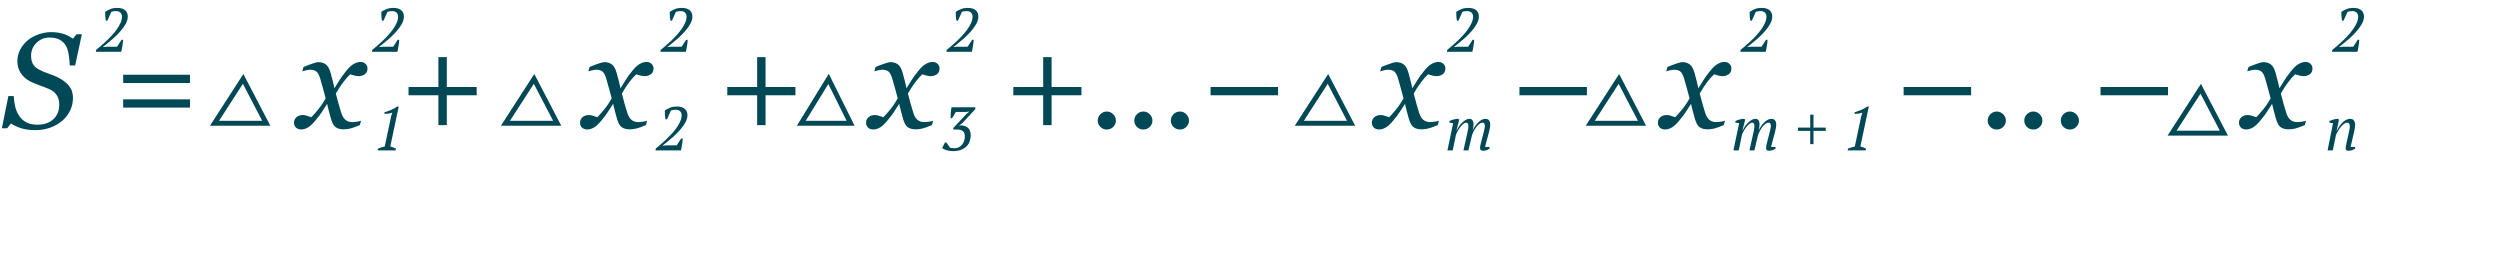 <?xml version="1.0" encoding="UTF-8"?> <svg xmlns="http://www.w3.org/2000/svg" width="1014" height="107" viewBox="0 0 1014 107" fill="none"> <path d="M14.24 52.779C12.038 52.779 10.104 52.51 8.439 51.973C6.792 51.418 5.458 50.783 4.438 50.066L2.907 52.027H0.758L3.39 38.975H5.565C5.655 40.533 5.861 41.992 6.183 43.352C6.523 44.713 7.069 45.94 7.821 47.032C8.573 48.16 9.549 49.037 10.748 49.664C11.948 50.272 13.434 50.577 15.207 50.577C17.874 50.577 20.014 49.843 21.625 48.374C23.236 46.889 24.042 44.865 24.042 42.305C24.042 40.927 23.702 39.7 23.021 38.626C22.341 37.552 21.321 36.719 19.96 36.128C18.671 35.573 17.391 35.081 16.12 34.651C14.866 34.204 13.631 33.685 12.414 33.094C10.802 32.324 9.504 31.223 8.52 29.791C7.535 28.34 7.042 26.711 7.042 24.903C7.042 23.184 7.418 21.6 8.17 20.149C8.94 18.699 9.952 17.446 11.205 16.39C12.422 15.369 13.891 14.555 15.609 13.946C17.346 13.337 19.065 13.033 20.766 13.033C22.359 13.033 23.863 13.221 25.277 13.597C26.71 13.973 28.142 14.68 29.574 15.718L31.051 13.892H33.2L30.487 26.541H28.312C28.258 25.162 28.115 23.739 27.882 22.271C27.668 20.803 27.291 19.585 26.754 18.619C26.164 17.562 25.34 16.739 24.284 16.148C23.227 15.539 21.822 15.235 20.067 15.235C17.955 15.235 16.182 15.969 14.75 17.437C13.318 18.887 12.602 20.615 12.602 22.62C12.602 23.945 12.861 25.073 13.38 26.004C13.918 26.917 14.741 27.66 15.851 28.233C17.033 28.842 18.268 29.37 19.557 29.817C20.864 30.247 22.028 30.704 23.048 31.187C25.107 32.154 26.71 33.318 27.855 34.678C29.019 36.039 29.601 37.704 29.601 39.673C29.601 41.571 29.189 43.344 28.366 44.991C27.542 46.638 26.441 48.016 25.062 49.127C23.612 50.308 21.983 51.212 20.175 51.839C18.384 52.465 16.406 52.779 14.24 52.779ZM77.055 33.658H49.958V30.301H77.055V33.658ZM77.055 43.648H49.958V40.291H77.055V43.648ZM149.054 27.857C149.036 28.895 148.651 29.665 147.899 30.166C147.165 30.65 146.36 30.892 145.482 30.892C144.945 30.892 144.337 30.802 143.656 30.623C142.976 30.426 142.439 30.265 142.045 30.14C141.239 30.856 140.299 31.912 139.225 33.309C138.169 34.705 137.166 36.245 136.217 37.928C136.647 39.629 137.032 41.088 137.372 42.305C137.712 43.505 138.079 44.713 138.473 45.931C138.813 47.023 139.341 47.9 140.058 48.562C140.792 49.207 141.75 49.529 142.931 49.529C143.361 49.529 143.952 49.476 144.704 49.368C145.456 49.243 146.037 49.109 146.449 48.965L145.966 50.738C144.247 51.454 142.949 51.919 142.072 52.134C141.212 52.349 140.281 52.456 139.279 52.456C138.026 52.456 136.987 52.17 136.164 51.597C135.358 51.024 134.704 49.843 134.203 48.052C133.845 46.745 133.55 45.653 133.317 44.776C133.102 43.881 132.887 42.995 132.672 42.117C131.849 43.352 131.168 44.409 130.631 45.286C130.094 46.145 129.199 47.336 127.946 48.858C126.854 50.183 125.851 51.123 124.938 51.678C124.025 52.233 123.094 52.51 122.145 52.51C121.304 52.51 120.614 52.269 120.077 51.785C119.522 51.284 119.245 50.595 119.245 49.717C119.245 48.876 119.567 48.16 120.211 47.569C120.856 46.96 121.742 46.656 122.87 46.656C123.443 46.656 123.998 46.763 124.535 46.978C125.09 47.175 125.663 47.363 126.254 47.542C126.934 46.898 127.829 45.895 128.939 44.534C130.067 43.173 131.115 41.625 132.082 39.888C131.741 38.617 131.365 37.221 130.954 35.699C130.56 34.177 130.184 32.843 129.826 31.697C129.36 30.247 128.823 29.316 128.214 28.904C127.606 28.492 126.827 28.287 125.878 28.287C125.359 28.287 124.804 28.358 124.213 28.502C123.64 28.645 123.103 28.788 122.602 28.931L123.112 27.159C124.49 26.586 125.726 26.12 126.818 25.762C127.928 25.386 128.68 25.198 129.074 25.198C130.309 25.198 131.33 25.503 132.135 26.111C132.959 26.702 133.612 27.857 134.096 29.576C134.651 31.563 134.973 32.78 135.062 33.228C135.17 33.658 135.367 34.517 135.653 35.806C136.513 34.481 137.211 33.362 137.748 32.449C138.285 31.536 139.162 30.328 140.38 28.824C141.508 27.409 142.546 26.442 143.495 25.923C144.462 25.386 145.384 25.118 146.261 25.118C147.049 25.118 147.711 25.377 148.249 25.896C148.804 26.398 149.072 27.051 149.054 27.857ZM193.339 38.653H181.227V50.765H177.816V38.653H165.705V35.296H177.816V23.184H181.227V35.296H193.339V38.653ZM265.07 27.857C265.052 28.895 264.667 29.665 263.915 30.166C263.181 30.65 262.375 30.892 261.498 30.892C260.961 30.892 260.352 30.802 259.672 30.623C258.992 30.426 258.454 30.265 258.061 30.14C257.255 30.856 256.315 31.912 255.241 33.309C254.184 34.705 253.182 36.245 252.233 37.928C252.663 39.629 253.048 41.088 253.388 42.305C253.728 43.505 254.095 44.713 254.489 45.931C254.829 47.023 255.357 47.9 256.073 48.562C256.807 49.207 257.765 49.529 258.947 49.529C259.376 49.529 259.967 49.476 260.719 49.368C261.471 49.243 262.053 49.109 262.465 48.965L261.981 50.738C260.263 51.454 258.965 51.919 258.087 52.134C257.228 52.349 256.297 52.456 255.294 52.456C254.041 52.456 253.003 52.17 252.179 51.597C251.374 51.024 250.72 49.843 250.219 48.052C249.861 46.745 249.565 45.653 249.333 44.776C249.118 43.881 248.903 42.995 248.688 42.117C247.864 43.352 247.184 44.409 246.647 45.286C246.11 46.145 245.215 47.336 243.961 48.858C242.869 50.183 241.867 51.123 240.954 51.678C240.041 52.233 239.11 52.51 238.161 52.51C237.319 52.51 236.63 52.269 236.093 51.785C235.538 51.284 235.26 50.595 235.26 49.717C235.26 48.876 235.583 48.16 236.227 47.569C236.872 46.96 237.758 46.656 238.886 46.656C239.459 46.656 240.014 46.763 240.551 46.978C241.106 47.175 241.679 47.363 242.27 47.542C242.95 46.898 243.845 45.895 244.955 44.534C246.083 43.173 247.13 41.625 248.097 39.888C247.757 38.617 247.381 37.221 246.969 35.699C246.575 34.177 246.199 32.843 245.841 31.697C245.376 30.247 244.839 29.316 244.23 28.904C243.621 28.492 242.842 28.287 241.894 28.287C241.374 28.287 240.819 28.358 240.229 28.502C239.656 28.645 239.118 28.788 238.617 28.931L239.127 27.159C240.506 26.586 241.741 26.12 242.833 25.762C243.944 25.386 244.695 25.198 245.089 25.198C246.325 25.198 247.345 25.503 248.151 26.111C248.974 26.702 249.628 27.857 250.111 29.576C250.666 31.563 250.989 32.78 251.078 33.228C251.186 33.658 251.382 34.517 251.669 35.806C252.528 34.481 253.227 33.362 253.764 32.449C254.301 31.536 255.178 30.328 256.396 28.824C257.523 27.409 258.562 26.442 259.511 25.923C260.478 25.386 261.4 25.118 262.277 25.118C263.065 25.118 263.727 25.377 264.264 25.896C264.819 26.398 265.088 27.051 265.07 27.857ZM322.621 38.653H310.509V50.765H307.099V38.653H294.987V35.296H307.099V23.184H310.509V35.296H322.621V38.653ZM381.085 27.857C381.068 28.895 380.683 29.665 379.931 30.166C379.197 30.65 378.391 30.892 377.514 30.892C376.977 30.892 376.368 30.802 375.688 30.623C375.007 30.426 374.47 30.265 374.076 30.14C373.271 30.856 372.331 31.912 371.256 33.309C370.2 34.705 369.197 36.245 368.249 37.928C368.678 39.629 369.063 41.088 369.403 42.305C369.743 43.505 370.111 44.713 370.504 45.931C370.845 47.023 371.373 47.9 372.089 48.562C372.823 49.207 373.781 49.529 374.962 49.529C375.392 49.529 375.983 49.476 376.735 49.368C377.487 49.243 378.069 49.109 378.48 48.965L377.997 50.738C376.278 51.454 374.98 51.919 374.103 52.134C373.244 52.349 372.313 52.456 371.31 52.456C370.057 52.456 369.018 52.17 368.195 51.597C367.389 51.024 366.736 49.843 366.234 48.052C365.876 46.745 365.581 45.653 365.348 44.776C365.133 43.881 364.918 42.995 364.704 42.117C363.88 43.352 363.2 44.409 362.663 45.286C362.125 46.145 361.23 47.336 359.977 48.858C358.885 50.183 357.882 51.123 356.969 51.678C356.056 52.233 355.125 52.51 354.176 52.51C353.335 52.51 352.646 52.269 352.108 51.785C351.553 51.284 351.276 50.595 351.276 49.717C351.276 48.876 351.598 48.16 352.243 47.569C352.887 46.96 353.773 46.656 354.901 46.656C355.474 46.656 356.029 46.763 356.566 46.978C357.121 47.175 357.694 47.363 358.285 47.542C358.965 46.898 359.861 45.895 360.971 44.534C362.099 43.173 363.146 41.625 364.113 39.888C363.773 38.617 363.397 37.221 362.985 35.699C362.591 34.177 362.215 32.843 361.857 31.697C361.391 30.247 360.854 29.316 360.246 28.904C359.637 28.492 358.858 28.287 357.909 28.287C357.39 28.287 356.835 28.358 356.244 28.502C355.671 28.645 355.134 28.788 354.633 28.931L355.143 27.159C356.522 26.586 357.757 26.12 358.849 25.762C359.959 25.386 360.711 25.198 361.105 25.198C362.34 25.198 363.361 25.503 364.167 26.111C364.99 26.702 365.644 27.857 366.127 29.576C366.682 31.563 367.004 32.78 367.094 33.228C367.201 33.658 367.398 34.517 367.685 35.806C368.544 34.481 369.242 33.362 369.779 32.449C370.316 31.536 371.194 30.328 372.411 28.824C373.539 27.409 374.577 26.442 375.526 25.923C376.493 25.386 377.415 25.118 378.292 25.118C379.08 25.118 379.743 25.377 380.28 25.896C380.835 26.398 381.103 27.051 381.085 27.857ZM438.637 38.653H426.525V50.765H423.114V38.653H411.002V35.296H423.114V23.184H426.525V35.296H438.637V38.653ZM452.602 48.912C452.602 49.914 452.235 50.774 451.5 51.49C450.784 52.188 449.925 52.537 448.922 52.537C447.92 52.537 447.051 52.188 446.317 51.49C445.601 50.774 445.243 49.914 445.243 48.912C445.243 47.909 445.601 47.05 446.317 46.334C447.051 45.599 447.92 45.232 448.922 45.232C449.925 45.232 450.784 45.599 451.5 46.334C452.235 47.05 452.602 47.909 452.602 48.912ZM467.426 48.912C467.426 49.914 467.059 50.774 466.325 51.49C465.609 52.188 464.749 52.537 463.747 52.537C462.744 52.537 461.876 52.188 461.142 51.49C460.425 50.774 460.067 49.914 460.067 48.912C460.067 47.909 460.425 47.05 461.142 46.334C461.876 45.599 462.744 45.232 463.747 45.232C464.749 45.232 465.609 45.599 466.325 46.334C467.059 47.05 467.426 47.909 467.426 48.912ZM482.25 48.912C482.25 49.914 481.883 50.774 481.149 51.49C480.433 52.188 479.573 52.537 478.571 52.537C477.568 52.537 476.7 52.188 475.966 51.49C475.25 50.774 474.892 49.914 474.892 48.912C474.892 47.909 475.25 47.05 475.966 46.334C476.7 45.599 477.568 45.232 478.571 45.232C479.573 45.232 480.433 45.599 481.149 46.334C481.883 47.05 482.25 47.909 482.25 48.912ZM518.371 38.653H491.005V35.296H518.371V38.653Z" fill="#004856"></path> <path d="M586.242 27.857C586.224 28.895 585.839 29.665 585.087 30.166C584.353 30.65 583.547 30.892 582.67 30.892C582.133 30.892 581.524 30.802 580.844 30.623C580.163 30.426 579.626 30.265 579.232 30.14C578.427 30.856 577.487 31.912 576.413 33.309C575.356 34.705 574.354 36.245 573.405 37.928C573.834 39.629 574.219 41.088 574.56 42.305C574.9 43.505 575.267 44.713 575.661 45.931C576.001 47.023 576.529 47.9 577.245 48.562C577.979 49.207 578.937 49.529 580.119 49.529C580.548 49.529 581.139 49.476 581.891 49.368C582.643 49.243 583.225 49.109 583.637 48.965L583.153 50.738C581.435 51.454 580.137 51.919 579.259 52.134C578.4 52.349 577.469 52.456 576.466 52.456C575.213 52.456 574.175 52.17 573.351 51.597C572.545 51.024 571.892 49.843 571.391 48.052C571.033 46.745 570.737 45.653 570.504 44.776C570.29 43.881 570.075 42.995 569.86 42.117C569.036 43.352 568.356 44.409 567.819 45.286C567.282 46.145 566.387 47.336 565.133 48.858C564.041 50.183 563.039 51.123 562.125 51.678C561.212 52.233 560.281 52.51 559.333 52.51C558.491 52.51 557.802 52.269 557.265 51.785C556.71 51.284 556.432 50.595 556.432 49.717C556.432 48.876 556.754 48.16 557.399 47.569C558.043 46.96 558.93 46.656 560.058 46.656C560.631 46.656 561.186 46.763 561.723 46.978C562.278 47.175 562.851 47.363 563.441 47.542C564.122 46.898 565.017 45.895 566.127 44.534C567.255 43.173 568.302 41.625 569.269 39.888C568.929 38.617 568.553 37.221 568.141 35.699C567.747 34.177 567.371 32.843 567.013 31.697C566.548 30.247 566.011 29.316 565.402 28.904C564.793 28.492 564.014 28.287 563.065 28.287C562.546 28.287 561.991 28.358 561.4 28.502C560.827 28.645 560.29 28.788 559.789 28.931L560.299 27.159C561.678 26.586 562.913 26.12 564.005 25.762C565.115 25.386 565.867 25.198 566.261 25.198C567.497 25.198 568.517 25.503 569.323 26.111C570.146 26.702 570.8 27.857 571.283 29.576C571.838 31.563 572.16 32.78 572.25 33.228C572.357 33.658 572.554 34.517 572.841 35.806C573.7 34.481 574.398 33.362 574.936 32.449C575.473 31.536 576.35 30.328 577.567 28.824C578.695 27.409 579.734 26.442 580.683 25.923C581.649 25.386 582.571 25.118 583.449 25.118C584.236 25.118 584.899 25.377 585.436 25.896C585.991 26.398 586.26 27.051 586.242 27.857ZM643.659 38.653H616.293V35.296H643.659V38.653ZM702.257 27.857C702.239 28.895 701.854 29.665 701.103 30.166C700.368 30.65 699.563 30.892 698.686 30.892C698.148 30.892 697.54 30.802 696.859 30.623C696.179 30.426 695.642 30.265 695.248 30.14C694.442 30.856 693.502 31.912 692.428 33.309C691.372 34.705 690.369 36.245 689.42 37.928C689.85 39.629 690.235 41.088 690.575 42.305C690.915 43.505 691.282 44.713 691.676 45.931C692.016 47.023 692.545 47.9 693.261 48.562C693.995 49.207 694.953 49.529 696.134 49.529C696.564 49.529 697.155 49.476 697.907 49.368C698.659 49.243 699.241 49.109 699.652 48.965L699.169 50.738C697.45 51.454 696.152 51.919 695.275 52.134C694.416 52.349 693.485 52.456 692.482 52.456C691.229 52.456 690.19 52.17 689.367 51.597C688.561 51.024 687.908 49.843 687.406 48.052C687.048 46.745 686.753 45.653 686.52 44.776C686.305 43.881 686.09 42.995 685.875 42.117C685.052 43.352 684.372 44.409 683.834 45.286C683.297 46.145 682.402 47.336 681.149 48.858C680.057 50.183 679.054 51.123 678.141 51.678C677.228 52.233 676.297 52.51 675.348 52.51C674.507 52.51 673.817 52.269 673.28 51.785C672.725 51.284 672.448 50.595 672.448 49.717C672.448 48.876 672.77 48.16 673.415 47.569C674.059 46.96 674.945 46.656 676.073 46.656C676.646 46.656 677.201 46.763 677.738 46.978C678.293 47.175 678.866 47.363 679.457 47.542C680.137 46.898 681.033 45.895 682.143 44.534C683.271 43.173 684.318 41.625 685.285 39.888C684.944 38.617 684.569 37.221 684.157 35.699C683.763 34.177 683.387 32.843 683.029 31.697C682.563 30.247 682.026 29.316 681.417 28.904C680.809 28.492 680.03 28.287 679.081 28.287C678.562 28.287 678.007 28.358 677.416 28.502C676.843 28.645 676.306 28.788 675.805 28.931L676.315 27.159C677.694 26.586 678.929 26.12 680.021 25.762C681.131 25.386 681.883 25.198 682.277 25.198C683.512 25.198 684.533 25.503 685.338 26.111C686.162 26.702 686.815 27.857 687.299 29.576C687.854 31.563 688.176 32.78 688.266 33.228C688.373 33.658 688.57 34.517 688.856 35.806C689.716 34.481 690.414 33.362 690.951 32.449C691.488 31.536 692.366 30.328 693.583 28.824C694.711 27.409 695.749 26.442 696.698 25.923C697.665 25.386 698.587 25.118 699.464 25.118C700.252 25.118 700.915 25.377 701.452 25.896C702.007 26.398 702.275 27.051 702.257 27.857ZM799.474 38.653H772.108V35.296H799.474V38.653ZM813.573 48.912C813.573 49.914 813.206 50.774 812.472 51.49C811.756 52.188 810.897 52.537 809.894 52.537C808.891 52.537 808.023 52.188 807.289 51.49C806.573 50.774 806.215 49.914 806.215 48.912C806.215 47.909 806.573 47.05 807.289 46.334C808.023 45.599 808.891 45.232 809.894 45.232C810.897 45.232 811.756 45.599 812.472 46.334C813.206 47.05 813.573 47.909 813.573 48.912ZM828.397 48.912C828.397 49.914 828.03 50.774 827.296 51.49C826.58 52.188 825.721 52.537 824.718 52.537C823.716 52.537 822.847 52.188 822.113 51.49C821.397 50.774 821.039 49.914 821.039 48.912C821.039 47.909 821.397 47.05 822.113 46.334C822.847 45.599 823.716 45.232 824.718 45.232C825.721 45.232 826.58 45.599 827.296 46.334C828.03 47.05 828.397 47.909 828.397 48.912ZM843.222 48.912C843.222 49.914 842.855 50.774 842.121 51.49C841.404 52.188 840.545 52.537 839.542 52.537C838.54 52.537 837.672 52.188 836.938 51.49C836.221 50.774 835.863 49.914 835.863 48.912C835.863 47.909 836.221 47.05 836.938 46.334C837.672 45.599 838.54 45.232 839.542 45.232C840.545 45.232 841.404 45.599 842.121 46.334C842.855 47.05 843.222 47.909 843.222 48.912ZM879.342 38.653H851.977V35.296H879.342V38.653ZM937.941 27.857C937.923 28.895 937.538 29.665 936.786 30.166C936.052 30.65 935.246 30.892 934.369 30.892C933.832 30.892 933.223 30.802 932.543 30.623C931.863 30.426 931.326 30.265 930.932 30.14C930.126 30.856 929.186 31.912 928.112 33.309C927.056 34.705 926.053 36.245 925.104 37.928C925.534 39.629 925.919 41.088 926.259 42.305C926.599 43.505 926.966 44.713 927.36 45.931C927.7 47.023 928.228 47.9 928.944 48.562C929.678 49.207 930.636 49.529 931.818 49.529C932.248 49.529 932.838 49.476 933.59 49.368C934.342 49.243 934.924 49.109 935.336 48.965L934.853 50.738C933.134 51.454 931.836 51.919 930.958 52.134C930.099 52.349 929.168 52.456 928.166 52.456C926.912 52.456 925.874 52.17 925.05 51.597C924.245 51.024 923.591 49.843 923.09 48.052C922.732 46.745 922.436 45.653 922.204 44.776C921.989 43.881 921.774 42.995 921.559 42.117C920.736 43.352 920.055 44.409 919.518 45.286C918.981 46.145 918.086 47.336 916.833 48.858C915.74 50.183 914.738 51.123 913.825 51.678C912.912 52.233 911.981 52.51 911.032 52.51C910.19 52.51 909.501 52.269 908.964 51.785C908.409 51.284 908.131 50.595 908.131 49.717C908.131 48.876 908.454 48.16 909.098 47.569C909.743 46.96 910.629 46.656 911.757 46.656C912.33 46.656 912.885 46.763 913.422 46.978C913.977 47.175 914.55 47.363 915.141 47.542C915.821 46.898 916.716 45.895 917.826 44.534C918.954 43.173 920.001 41.625 920.968 39.888C920.628 38.617 920.252 37.221 919.84 35.699C919.446 34.177 919.07 32.843 918.712 31.697C918.247 30.247 917.71 29.316 917.101 28.904C916.492 28.492 915.714 28.287 914.765 28.287C914.245 28.287 913.69 28.358 913.1 28.502C912.527 28.645 911.99 28.788 911.488 28.931L911.999 27.159C913.377 26.586 914.612 26.12 915.705 25.762C916.815 25.386 917.567 25.198 917.96 25.198C919.196 25.198 920.216 25.503 921.022 26.111C921.846 26.702 922.499 27.857 922.982 29.576C923.537 31.563 923.86 32.78 923.949 33.228C924.057 33.658 924.254 34.517 924.54 35.806C925.399 34.481 926.098 33.362 926.635 32.449C927.172 31.536 928.049 30.328 929.267 28.824C930.395 27.409 931.433 26.442 932.382 25.923C933.349 25.386 934.271 25.118 935.148 25.118C935.936 25.118 936.598 25.377 937.135 25.896C937.69 26.398 937.959 27.051 937.941 27.857Z" fill="#004856"></path> <path d="M43.55 8.375H42.925C42.842 7.892 42.767 7.325 42.7 6.675C42.65 6.025 42.633 5.408 42.65 4.825C43.35 4.342 44.083 3.95 44.85 3.65C45.617 3.35 46.475 3.2 47.425 3.2C48.258 3.2 48.95 3.292 49.5 3.475C50.067 3.658 50.517 3.917 50.85 4.25C51.2 4.567 51.45 4.942 51.6 5.375C51.75 5.792 51.825 6.242 51.825 6.725C51.825 7.692 51.533 8.692 50.95 9.725C50.383 10.742 49.658 11.75 48.775 12.75C47.908 13.733 46.958 14.683 45.925 15.6C44.892 16.5 43.925 17.308 43.025 18.025L41.775 19V19.1L43.175 18.95H47.475L49.3 16.15H49.925C49.908 16.55 49.875 16.975 49.825 17.425C49.775 17.858 49.708 18.292 49.625 18.725C49.558 19.158 49.483 19.575 49.4 19.975C49.317 20.358 49.242 20.7 49.175 21H38.85L39.025 20.2C39.525 19.8 40.125 19.3 40.825 18.7C41.525 18.1 42.258 17.442 43.025 16.725C43.808 15.992 44.583 15.208 45.35 14.375C46.117 13.542 46.8 12.7 47.4 11.85C48.017 10.983 48.517 10.117 48.9 9.25C49.283 8.383 49.475 7.55 49.475 6.75C49.475 6.083 49.267 5.542 48.85 5.125C48.45 4.708 47.85 4.5 47.05 4.5C46.35 4.5 45.717 4.6 45.15 4.8L43.55 8.375Z" fill="#004856"></path> <path d="M155.55 8.375H154.925C154.842 7.892 154.767 7.325 154.7 6.675C154.65 6.025 154.633 5.408 154.65 4.825C155.35 4.342 156.083 3.95 156.85 3.65C157.617 3.35 158.475 3.2 159.425 3.2C160.258 3.2 160.95 3.292 161.5 3.475C162.067 3.658 162.517 3.917 162.85 4.25C163.2 4.567 163.45 4.942 163.6 5.375C163.75 5.792 163.825 6.242 163.825 6.725C163.825 7.692 163.533 8.692 162.95 9.725C162.383 10.742 161.658 11.75 160.775 12.75C159.908 13.733 158.958 14.683 157.925 15.6C156.892 16.5 155.925 17.308 155.025 18.025L153.775 19V19.1L155.175 18.95H159.475L161.3 16.15H161.925C161.908 16.55 161.875 16.975 161.825 17.425C161.775 17.858 161.708 18.292 161.625 18.725C161.558 19.158 161.483 19.575 161.4 19.975C161.317 20.358 161.242 20.7 161.175 21H150.85L151.025 20.2C151.525 19.8 152.125 19.3 152.825 18.7C153.525 18.1 154.258 17.442 155.025 16.725C155.808 15.992 156.583 15.208 157.35 14.375C158.117 13.542 158.8 12.7 159.4 11.85C160.017 10.983 160.517 10.117 160.9 9.25C161.283 8.383 161.475 7.55 161.475 6.75C161.475 6.083 161.267 5.542 160.85 5.125C160.45 4.708 159.85 4.5 159.05 4.5C158.35 4.5 157.717 4.6 157.15 4.8L155.55 8.375Z" fill="#004856"></path> <path d="M272.55 8.375H271.925C271.842 7.892 271.767 7.325 271.7 6.675C271.65 6.025 271.633 5.408 271.65 4.825C272.35 4.342 273.083 3.95 273.85 3.65C274.617 3.35 275.475 3.2 276.425 3.2C277.258 3.2 277.95 3.292 278.5 3.475C279.067 3.658 279.517 3.917 279.85 4.25C280.2 4.567 280.45 4.942 280.6 5.375C280.75 5.792 280.825 6.242 280.825 6.725C280.825 7.692 280.533 8.692 279.95 9.725C279.383 10.742 278.658 11.75 277.775 12.75C276.908 13.733 275.958 14.683 274.925 15.6C273.892 16.5 272.925 17.308 272.025 18.025L270.775 19V19.1L272.175 18.95H276.475L278.3 16.15H278.925C278.908 16.55 278.875 16.975 278.825 17.425C278.775 17.858 278.708 18.292 278.625 18.725C278.558 19.158 278.483 19.575 278.4 19.975C278.317 20.358 278.242 20.7 278.175 21H267.85L268.025 20.2C268.525 19.8 269.125 19.3 269.825 18.7C270.525 18.1 271.258 17.442 272.025 16.725C272.808 15.992 273.583 15.208 274.35 14.375C275.117 13.542 275.8 12.7 276.4 11.85C277.017 10.983 277.517 10.117 277.9 9.25C278.283 8.383 278.475 7.55 278.475 6.75C278.475 6.083 278.267 5.542 277.85 5.125C277.45 4.708 276.85 4.5 276.05 4.5C275.35 4.5 274.717 4.6 274.15 4.8L272.55 8.375Z" fill="#004856"></path> <path d="M388.55 8.375H387.925C387.842 7.892 387.767 7.325 387.7 6.675C387.65 6.025 387.633 5.408 387.65 4.825C388.35 4.342 389.083 3.95 389.85 3.65C390.617 3.35 391.475 3.2 392.425 3.2C393.258 3.2 393.95 3.292 394.5 3.475C395.067 3.658 395.517 3.917 395.85 4.25C396.2 4.567 396.45 4.942 396.6 5.375C396.75 5.792 396.825 6.242 396.825 6.725C396.825 7.692 396.533 8.692 395.95 9.725C395.383 10.742 394.658 11.75 393.775 12.75C392.908 13.733 391.958 14.683 390.925 15.6C389.892 16.5 388.925 17.308 388.025 18.025L386.775 19V19.1L388.175 18.95H392.475L394.3 16.15H394.925C394.908 16.55 394.875 16.975 394.825 17.425C394.775 17.858 394.708 18.292 394.625 18.725C394.558 19.158 394.483 19.575 394.4 19.975C394.317 20.358 394.242 20.7 394.175 21H383.85L384.025 20.2C384.525 19.8 385.125 19.3 385.825 18.7C386.525 18.1 387.258 17.442 388.025 16.725C388.808 15.992 389.583 15.208 390.35 14.375C391.117 13.542 391.8 12.7 392.4 11.85C393.017 10.983 393.517 10.117 393.9 9.25C394.283 8.383 394.475 7.55 394.475 6.75C394.475 6.083 394.267 5.542 393.85 5.125C393.45 4.708 392.85 4.5 392.05 4.5C391.35 4.5 390.717 4.6 390.15 4.8L388.55 8.375Z" fill="#004856"></path> <path d="M591.55 8.375H590.925C590.842 7.892 590.767 7.325 590.7 6.675C590.65 6.025 590.633 5.408 590.65 4.825C591.35 4.342 592.083 3.95 592.85 3.65C593.617 3.35 594.475 3.2 595.425 3.2C596.258 3.2 596.95 3.292 597.5 3.475C598.067 3.658 598.517 3.917 598.85 4.25C599.2 4.567 599.45 4.942 599.6 5.375C599.75 5.792 599.825 6.242 599.825 6.725C599.825 7.692 599.533 8.692 598.95 9.725C598.383 10.742 597.658 11.75 596.775 12.75C595.908 13.733 594.958 14.683 593.925 15.6C592.892 16.5 591.925 17.308 591.025 18.025L589.775 19V19.1L591.175 18.95H595.475L597.3 16.15H597.925C597.908 16.55 597.875 16.975 597.825 17.425C597.775 17.858 597.708 18.292 597.625 18.725C597.558 19.158 597.483 19.575 597.4 19.975C597.317 20.358 597.242 20.7 597.175 21H586.85L587.025 20.2C587.525 19.8 588.125 19.3 588.825 18.7C589.525 18.1 590.258 17.442 591.025 16.725C591.808 15.992 592.583 15.208 593.35 14.375C594.117 13.542 594.8 12.7 595.4 11.85C596.017 10.983 596.517 10.117 596.9 9.25C597.283 8.383 597.475 7.55 597.475 6.75C597.475 6.083 597.267 5.542 596.85 5.125C596.45 4.708 595.85 4.5 595.05 4.5C594.35 4.5 593.717 4.6 593.15 4.8L591.55 8.375Z" fill="#004856"></path> <path d="M710.55 8.375H709.925C709.842 7.892 709.767 7.325 709.7 6.675C709.65 6.025 709.633 5.408 709.65 4.825C710.35 4.342 711.083 3.95 711.85 3.65C712.617 3.35 713.475 3.2 714.425 3.2C715.258 3.2 715.95 3.292 716.5 3.475C717.067 3.658 717.517 3.917 717.85 4.25C718.2 4.567 718.45 4.942 718.6 5.375C718.75 5.792 718.825 6.242 718.825 6.725C718.825 7.692 718.533 8.692 717.95 9.725C717.383 10.742 716.658 11.75 715.775 12.75C714.908 13.733 713.958 14.683 712.925 15.6C711.892 16.5 710.925 17.308 710.025 18.025L708.775 19V19.1L710.175 18.95H714.475L716.3 16.15H716.925C716.908 16.55 716.875 16.975 716.825 17.425C716.775 17.858 716.708 18.292 716.625 18.725C716.558 19.158 716.483 19.575 716.4 19.975C716.317 20.358 716.242 20.7 716.175 21H705.85L706.025 20.2C706.525 19.8 707.125 19.3 707.825 18.7C708.525 18.1 709.258 17.442 710.025 16.725C710.808 15.992 711.583 15.208 712.35 14.375C713.117 13.542 713.8 12.7 714.4 11.85C715.017 10.983 715.517 10.117 715.9 9.25C716.283 8.383 716.475 7.55 716.475 6.75C716.475 6.083 716.267 5.542 715.85 5.125C715.45 4.708 714.85 4.5 714.05 4.5C713.35 4.5 712.717 4.6 712.15 4.8L710.55 8.375Z" fill="#004856"></path> <path d="M950.55 8.375H949.925C949.842 7.892 949.767 7.325 949.7 6.675C949.65 6.025 949.633 5.408 949.65 4.825C950.35 4.342 951.083 3.95 951.85 3.65C952.617 3.35 953.475 3.2 954.425 3.2C955.258 3.2 955.95 3.292 956.5 3.475C957.067 3.658 957.517 3.917 957.85 4.25C958.2 4.567 958.45 4.942 958.6 5.375C958.75 5.792 958.825 6.242 958.825 6.725C958.825 7.692 958.533 8.692 957.95 9.725C957.383 10.742 956.658 11.75 955.775 12.75C954.908 13.733 953.958 14.683 952.925 15.6C951.892 16.5 950.925 17.308 950.025 18.025L948.775 19V19.1L950.175 18.95H954.475L956.3 16.15H956.925C956.908 16.55 956.875 16.975 956.825 17.425C956.775 17.858 956.708 18.292 956.625 18.725C956.558 19.158 956.483 19.575 956.4 19.975C956.317 20.358 956.242 20.7 956.175 21H945.85L946.025 20.2C946.525 19.8 947.125 19.3 947.825 18.7C948.525 18.1 949.258 17.442 950.025 16.725C950.808 15.992 951.583 15.208 952.35 14.375C953.117 13.542 953.8 12.7 954.4 11.85C955.017 10.983 955.517 10.117 955.9 9.25C956.283 8.383 956.475 7.55 956.475 6.75C956.475 6.083 956.267 5.542 955.85 5.125C955.45 4.708 954.85 4.5 954.05 4.5C953.35 4.5 952.717 4.6 952.15 4.8L950.55 8.375Z" fill="#004856"></path> <path d="M160.45 61H153.15L153.3 60.275C153.75 60.075 154.2 59.908 154.65 59.775C155.117 59.642 155.583 59.525 156.05 59.425L158.65 47.15L159.125 45.675C158.642 45.858 158.125 45.992 157.575 46.075C157.025 46.142 156.483 46.167 155.95 46.15V45.55C156.767 45.3 157.625 44.992 158.525 44.625C159.425 44.258 160.283 43.783 161.1 43.2H161.725L158.3 59.425C159.117 59.608 159.883 59.892 160.6 60.275L160.45 61Z" fill="#004856"></path> <path d="M270.55 48.375H269.925C269.842 47.892 269.767 47.325 269.7 46.675C269.65 46.025 269.633 45.408 269.65 44.825C270.35 44.342 271.083 43.95 271.85 43.65C272.617 43.35 273.475 43.2 274.425 43.2C275.258 43.2 275.95 43.292 276.5 43.475C277.067 43.658 277.517 43.917 277.85 44.25C278.2 44.567 278.45 44.942 278.6 45.375C278.75 45.792 278.825 46.242 278.825 46.725C278.825 47.692 278.533 48.692 277.95 49.725C277.383 50.742 276.658 51.75 275.775 52.75C274.908 53.733 273.958 54.683 272.925 55.6C271.892 56.5 270.925 57.308 270.025 58.025L268.775 59V59.1L270.175 58.95H274.475L276.3 56.15H276.925C276.908 56.55 276.875 56.975 276.825 57.425C276.775 57.858 276.708 58.292 276.625 58.725C276.558 59.158 276.483 59.575 276.4 59.975C276.317 60.358 276.242 60.7 276.175 61H265.85L266.025 60.2C266.525 59.8 267.125 59.3 267.825 58.7C268.525 58.1 269.258 57.442 270.025 56.725C270.808 55.992 271.583 55.208 272.35 54.375C273.117 53.542 273.8 52.7 274.4 51.85C275.017 50.983 275.517 50.117 275.9 49.25C276.283 48.383 276.475 47.55 276.475 46.75C276.475 46.083 276.267 45.542 275.85 45.125C275.45 44.708 274.85 44.5 274.05 44.5C273.35 44.5 272.717 44.6 272.15 44.8L270.55 48.375Z" fill="#004856"></path> <path d="M387.1 60.125C387.783 60.125 388.392 59.992 388.925 59.725C389.458 59.442 389.9 59.075 390.25 58.625C390.617 58.175 390.892 57.667 391.075 57.1C391.258 56.517 391.342 55.925 391.325 55.325C391.342 54.308 391.067 53.592 390.5 53.175C389.95 52.742 389.167 52.525 388.15 52.525H386.65L386.675 51.9L391.975 46.225L393.1 45.35V45.25L391.75 45.4H387.7L386.175 47.95H385.55C385.567 47.233 385.6 46.467 385.65 45.65C385.717 44.817 385.817 44.1 385.95 43.5H395.6L395.575 44.275L390.425 49.85L388.95 50.95V51L389.825 50.825C391.175 50.942 392.158 51.342 392.775 52.025C393.408 52.708 393.725 53.658 393.725 54.875C393.725 55.725 393.583 56.542 393.3 57.325C393.033 58.108 392.608 58.792 392.025 59.375C391.442 59.958 390.692 60.425 389.775 60.775C388.858 61.125 387.75 61.3 386.45 61.3C386.067 61.3 385.658 61.267 385.225 61.2C384.808 61.15 384.4 61.067 384 60.95C383.617 60.833 383.258 60.7 382.925 60.55C382.608 60.4 382.35 60.225 382.15 60.025L383.3 57.775H383.8C383.883 57.892 383.992 58.042 384.125 58.225C384.258 58.408 384.4 58.6 384.55 58.8C384.7 59 384.842 59.2 384.975 59.4C385.125 59.6 385.25 59.775 385.35 59.925C385.517 59.958 385.742 60 386.025 60.05C386.308 60.1 386.667 60.125 387.1 60.125Z" fill="#004856"></path> <path d="M601.825 53.5C601.925 53.1 602.017 52.683 602.1 52.25C602.2 51.817 602.258 51.458 602.275 51.175C602.258 50.742 602.183 50.4 602.05 50.15C601.933 49.883 601.683 49.75 601.3 49.75C600.9 49.75 600.492 49.908 600.075 50.225C599.658 50.542 599.258 50.942 598.875 51.425C598.508 51.908 598.167 52.433 597.85 53C597.55 53.567 597.3 54.1 597.1 54.6L595.575 61H593.575L595.15 53.975C595.267 53.458 595.367 52.967 595.45 52.5C595.533 52.017 595.575 51.517 595.575 51C595.575 50.617 595.508 50.317 595.375 50.1C595.242 49.867 595.008 49.75 594.675 49.75C594.342 49.75 593.975 49.908 593.575 50.225C593.175 50.542 592.783 50.942 592.4 51.425C592.017 51.908 591.658 52.433 591.325 53C591.008 53.567 590.75 54.108 590.55 54.625L589.225 61H587.075L589.4 49.95L587.875 49.725V49.1C588.425 48.817 589.017 48.6 589.65 48.45C590.3 48.283 590.858 48.2 591.325 48.2L591.85 48.5L590.75 52.925H590.85C591.05 52.458 591.325 51.95 591.675 51.4C592.042 50.85 592.458 50.342 592.925 49.875C593.392 49.392 593.892 48.992 594.425 48.675C594.958 48.358 595.492 48.2 596.025 48.2C596.225 48.2 596.425 48.233 596.625 48.3C596.825 48.367 597 48.492 597.15 48.675C597.3 48.842 597.425 49.075 597.525 49.375C597.625 49.675 597.675 50.058 597.675 50.525C597.675 50.892 597.633 51.283 597.55 51.7C597.483 52.117 597.4 52.525 597.3 52.925C597.55 52.358 597.867 51.8 598.25 51.25C598.633 50.683 599.05 50.175 599.5 49.725C599.95 49.275 600.425 48.908 600.925 48.625C601.442 48.342 601.967 48.2 602.5 48.2C603.133 48.2 603.608 48.4 603.925 48.8C604.258 49.2 604.425 49.75 604.425 50.45C604.425 50.983 604.375 51.492 604.275 51.975C604.175 52.442 604.067 52.95 603.95 53.5L602.325 59.6H604.175V60.25C603.842 60.517 603.433 60.733 602.95 60.9C602.467 61.067 602.008 61.15 601.575 61.15C601.092 61.15 600.758 61.042 600.575 60.825C600.392 60.608 600.3 60.35 600.3 60.05C600.3 59.567 600.417 58.9 600.65 58.05L601.825 53.5Z" fill="#004856"></path> <path d="M952.65 53.875C952.767 53.358 952.867 52.883 952.95 52.45C953.05 52 953.1 51.558 953.1 51.125C953.1 50.742 953.008 50.417 952.825 50.15C952.658 49.883 952.383 49.75 952 49.75C951.55 49.75 951.092 49.933 950.625 50.3C950.158 50.667 949.725 51.108 949.325 51.625C948.925 52.142 948.558 52.683 948.225 53.25C947.908 53.8 947.667 54.258 947.5 54.625L946.175 61H944.075L946.275 49.95L944.75 49.725L944.8 49.1C945.033 48.983 945.292 48.875 945.575 48.775C945.875 48.658 946.175 48.558 946.475 48.475C946.792 48.392 947.092 48.325 947.375 48.275C947.675 48.225 947.95 48.2 948.2 48.2L948.7 48.5L947.75 52.925H947.875C948.192 52.258 948.55 51.642 948.95 51.075C949.367 50.492 949.8 49.992 950.25 49.575C950.717 49.142 951.2 48.808 951.7 48.575C952.2 48.325 952.708 48.2 953.225 48.2C953.925 48.2 954.433 48.425 954.75 48.875C955.083 49.308 955.25 49.858 955.25 50.525C955.25 50.892 955.208 51.35 955.125 51.9C955.042 52.45 954.942 52.967 954.825 53.45L953.4 59.6H955.25V60.25C954.917 60.517 954.508 60.733 954.025 60.9C953.558 61.067 953.1 61.15 952.65 61.15C952.167 61.15 951.833 61.05 951.65 60.85C951.467 60.65 951.375 60.433 951.375 60.2C951.375 59.883 951.417 59.542 951.5 59.175C951.583 58.792 951.667 58.408 951.75 58.025L952.65 53.875Z" fill="#004856"></path> <path d="M717.825 53.5C717.925 53.1 718.017 52.683 718.1 52.25C718.2 51.817 718.258 51.458 718.275 51.175C718.258 50.742 718.183 50.4 718.05 50.15C717.933 49.883 717.683 49.75 717.3 49.75C716.9 49.75 716.492 49.908 716.075 50.225C715.658 50.542 715.258 50.942 714.875 51.425C714.508 51.908 714.167 52.433 713.85 53C713.55 53.567 713.3 54.1 713.1 54.6L711.575 61H709.575L711.15 53.975C711.267 53.458 711.367 52.967 711.45 52.5C711.533 52.017 711.575 51.517 711.575 51C711.575 50.617 711.508 50.317 711.375 50.1C711.242 49.867 711.008 49.75 710.675 49.75C710.342 49.75 709.975 49.908 709.575 50.225C709.175 50.542 708.783 50.942 708.4 51.425C708.017 51.908 707.658 52.433 707.325 53C707.008 53.567 706.75 54.108 706.55 54.625L705.225 61H703.075L705.4 49.95L703.875 49.725V49.1C704.425 48.817 705.017 48.6 705.65 48.45C706.3 48.283 706.858 48.2 707.325 48.2L707.85 48.5L706.75 52.925H706.85C707.05 52.458 707.325 51.95 707.675 51.4C708.042 50.85 708.458 50.342 708.925 49.875C709.392 49.392 709.892 48.992 710.425 48.675C710.958 48.358 711.492 48.2 712.025 48.2C712.225 48.2 712.425 48.233 712.625 48.3C712.825 48.367 713 48.492 713.15 48.675C713.3 48.842 713.425 49.075 713.525 49.375C713.625 49.675 713.675 50.058 713.675 50.525C713.675 50.892 713.633 51.283 713.55 51.7C713.483 52.117 713.4 52.525 713.3 52.925C713.55 52.358 713.867 51.8 714.25 51.25C714.633 50.683 715.05 50.175 715.5 49.725C715.95 49.275 716.425 48.908 716.925 48.625C717.442 48.342 717.967 48.2 718.5 48.2C719.133 48.2 719.608 48.4 719.925 48.8C720.258 49.2 720.425 49.75 720.425 50.45C720.425 50.983 720.375 51.492 720.275 51.975C720.175 52.442 720.067 52.95 719.95 53.5L718.325 59.6H720.175V60.25C719.842 60.517 719.433 60.733 718.95 60.9C718.467 61.067 718.008 61.15 717.575 61.15C717.092 61.15 716.758 61.042 716.575 60.825C716.392 60.608 716.3 60.35 716.3 60.05C716.3 59.567 716.417 58.9 716.65 58.05L717.825 53.5ZM729.249 51.75H734.224V46.5H735.549V51.75H740.524V53.075H735.549V58.45H734.224V53.075H729.249V51.75ZM756.714 61H749.414L749.564 60.275C750.014 60.075 750.464 59.908 750.914 59.775C751.38 59.642 751.847 59.525 752.314 59.425L754.914 47.15L755.389 45.675C754.905 45.858 754.389 45.992 753.839 46.075C753.289 46.142 752.747 46.167 752.214 46.15V45.55C753.03 45.3 753.889 44.992 754.789 44.625C755.689 44.258 756.547 43.783 757.364 43.2H757.989L754.564 59.425C755.38 59.608 756.147 59.892 756.864 60.275L756.714 61Z" fill="#004856"></path> <path d="M216.617 32L205 50H226L216.617 32Z" stroke="#004856" stroke-width="2"></path> <path d="M98.617 32L87 50H108L98.617 32Z" stroke="#004856" stroke-width="2"></path> <path d="M336.064 32L325 50H345L336.064 32Z" stroke="#004856" stroke-width="2"></path> <path d="M538.617 32L527 50H548L538.617 32Z" stroke="#004856" stroke-width="2"></path> <path d="M656.617 32L645 50H666L656.617 32Z" stroke="#004856" stroke-width="2"></path> <path d="M892.617 36L881 54H902L892.617 36Z" stroke="#004856" stroke-width="2"></path> </svg> 